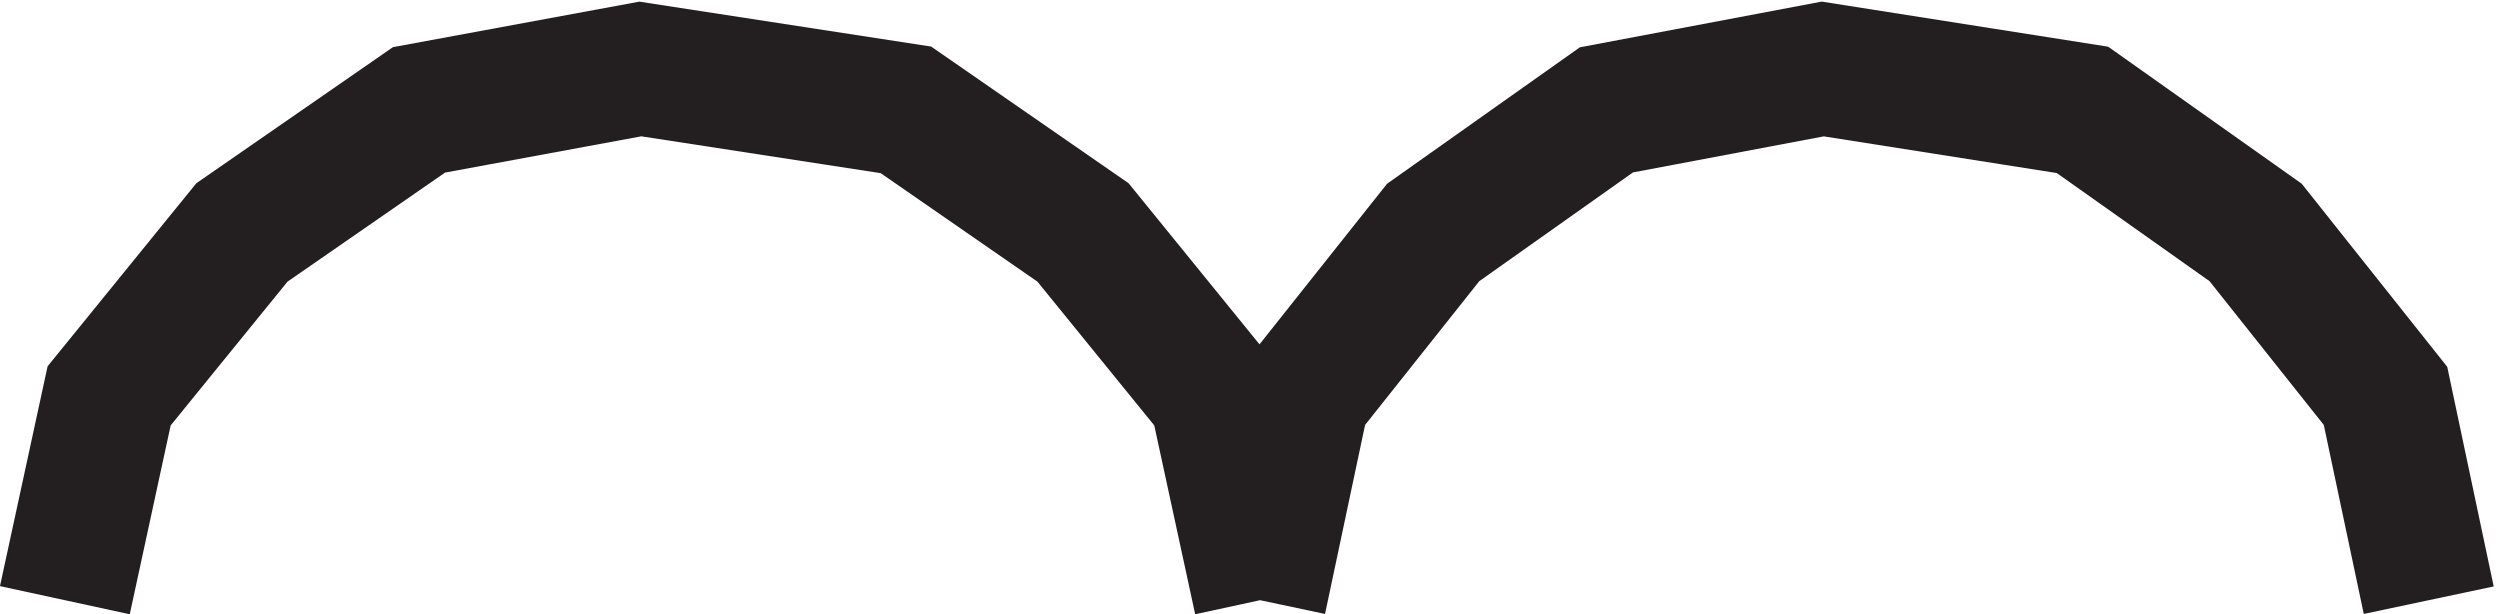 <svg xmlns="http://www.w3.org/2000/svg" xml:space="preserve" width="18.778" height="4.613"><path d="m70.832 3.668-2.5 11.539-7.5 9.23-10 6.922-15 2.309-12.5-2.309-10-6.922-7.5-9.23-2.5-11.539m133.5 0-2.441 11.539-7.336 9.23-9.778 6.922-14.668 2.309-12.218-2.309-9.782-6.922-7.332-9.23-2.445-11.539" style="fill:none;stroke:#231f20;stroke-width:7.5;stroke-linecap:butt;stroke-linejoin:miter;stroke-miterlimit:10;stroke-dasharray:none;stroke-opacity:1" transform="matrix(.133 0 0 -.133 .044 4.996)"/></svg>
